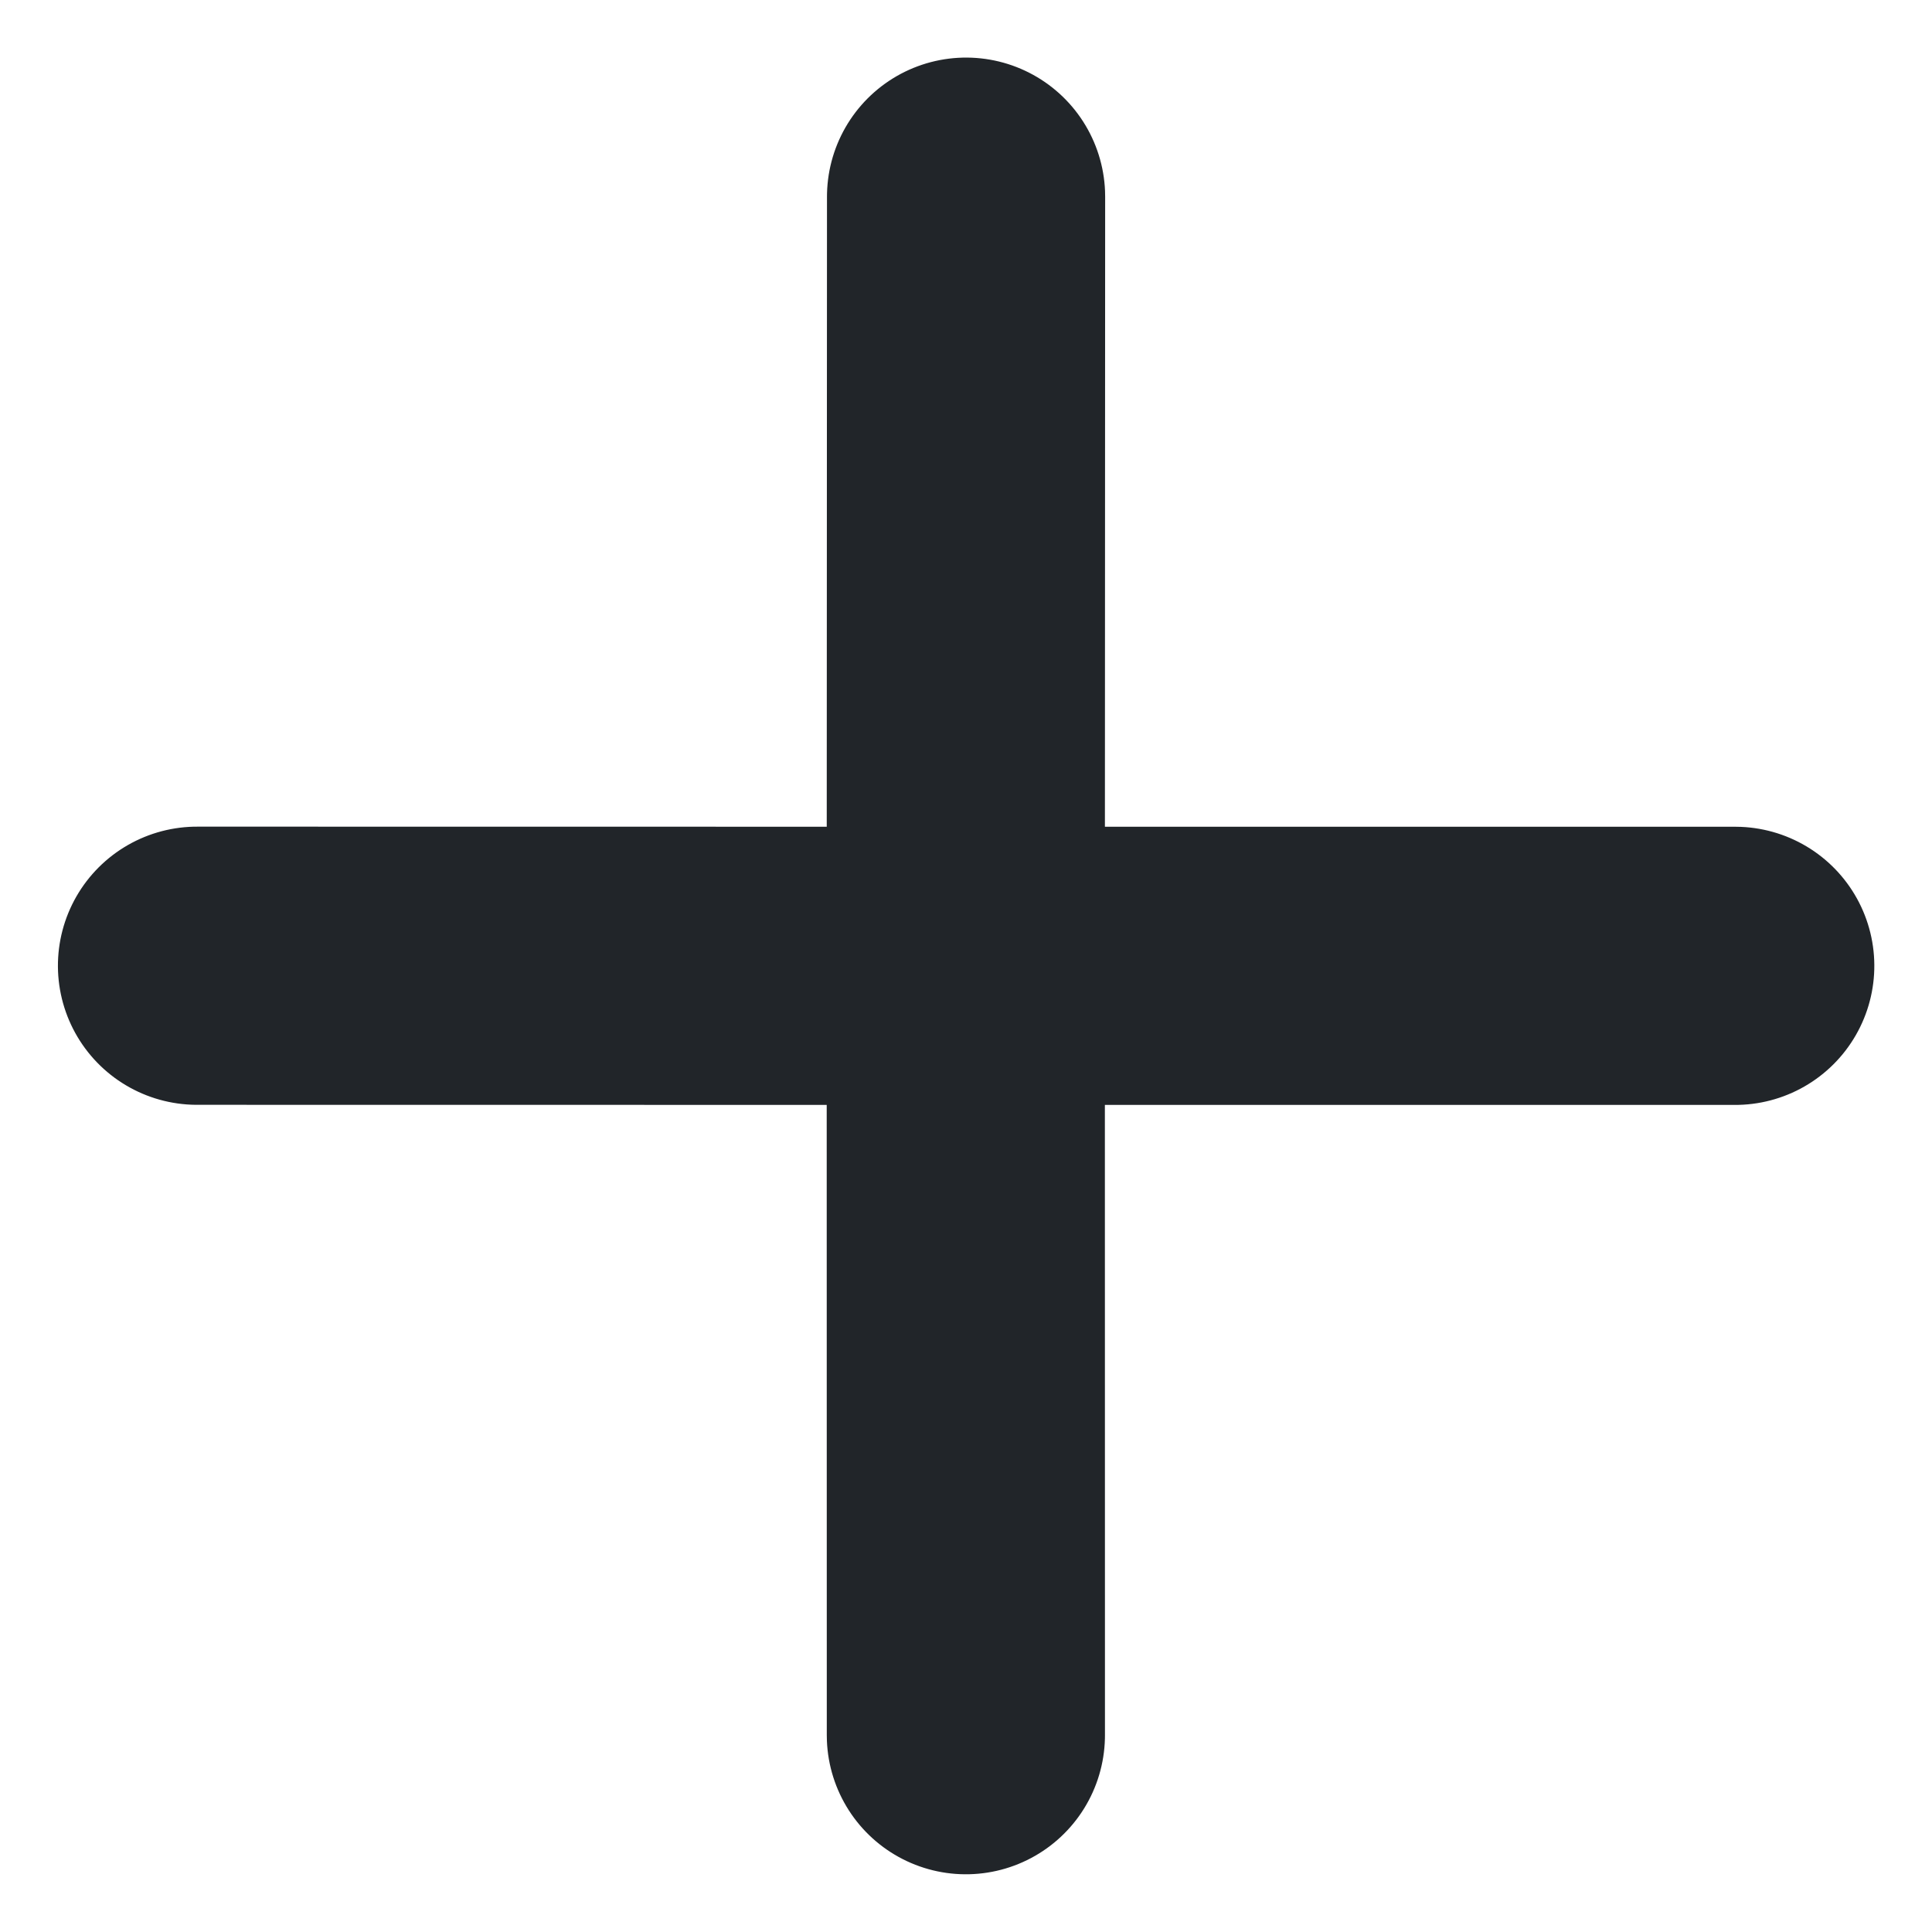 <svg xmlns="http://www.w3.org/2000/svg" width="13.891" height="13.891" viewBox="0 0 13.891 13.891">
  <g id="Unión_5" data-name="Unión 5" transform="translate(1.401 1.41)">
    <path id="Unión_5-2" data-name="Unión 5" d="M3.909,3.912,0,7.82,3.909,3.912,0,0,3.909,3.912,7.821,0,3.909,3.912,7.821,7.823Z" transform="translate(5.545 0.004) rotate(45)" fill="none" stroke="#212529" stroke-linecap="round" stroke-linejoin="round" stroke-width="2"/>
  </g>
</svg>
